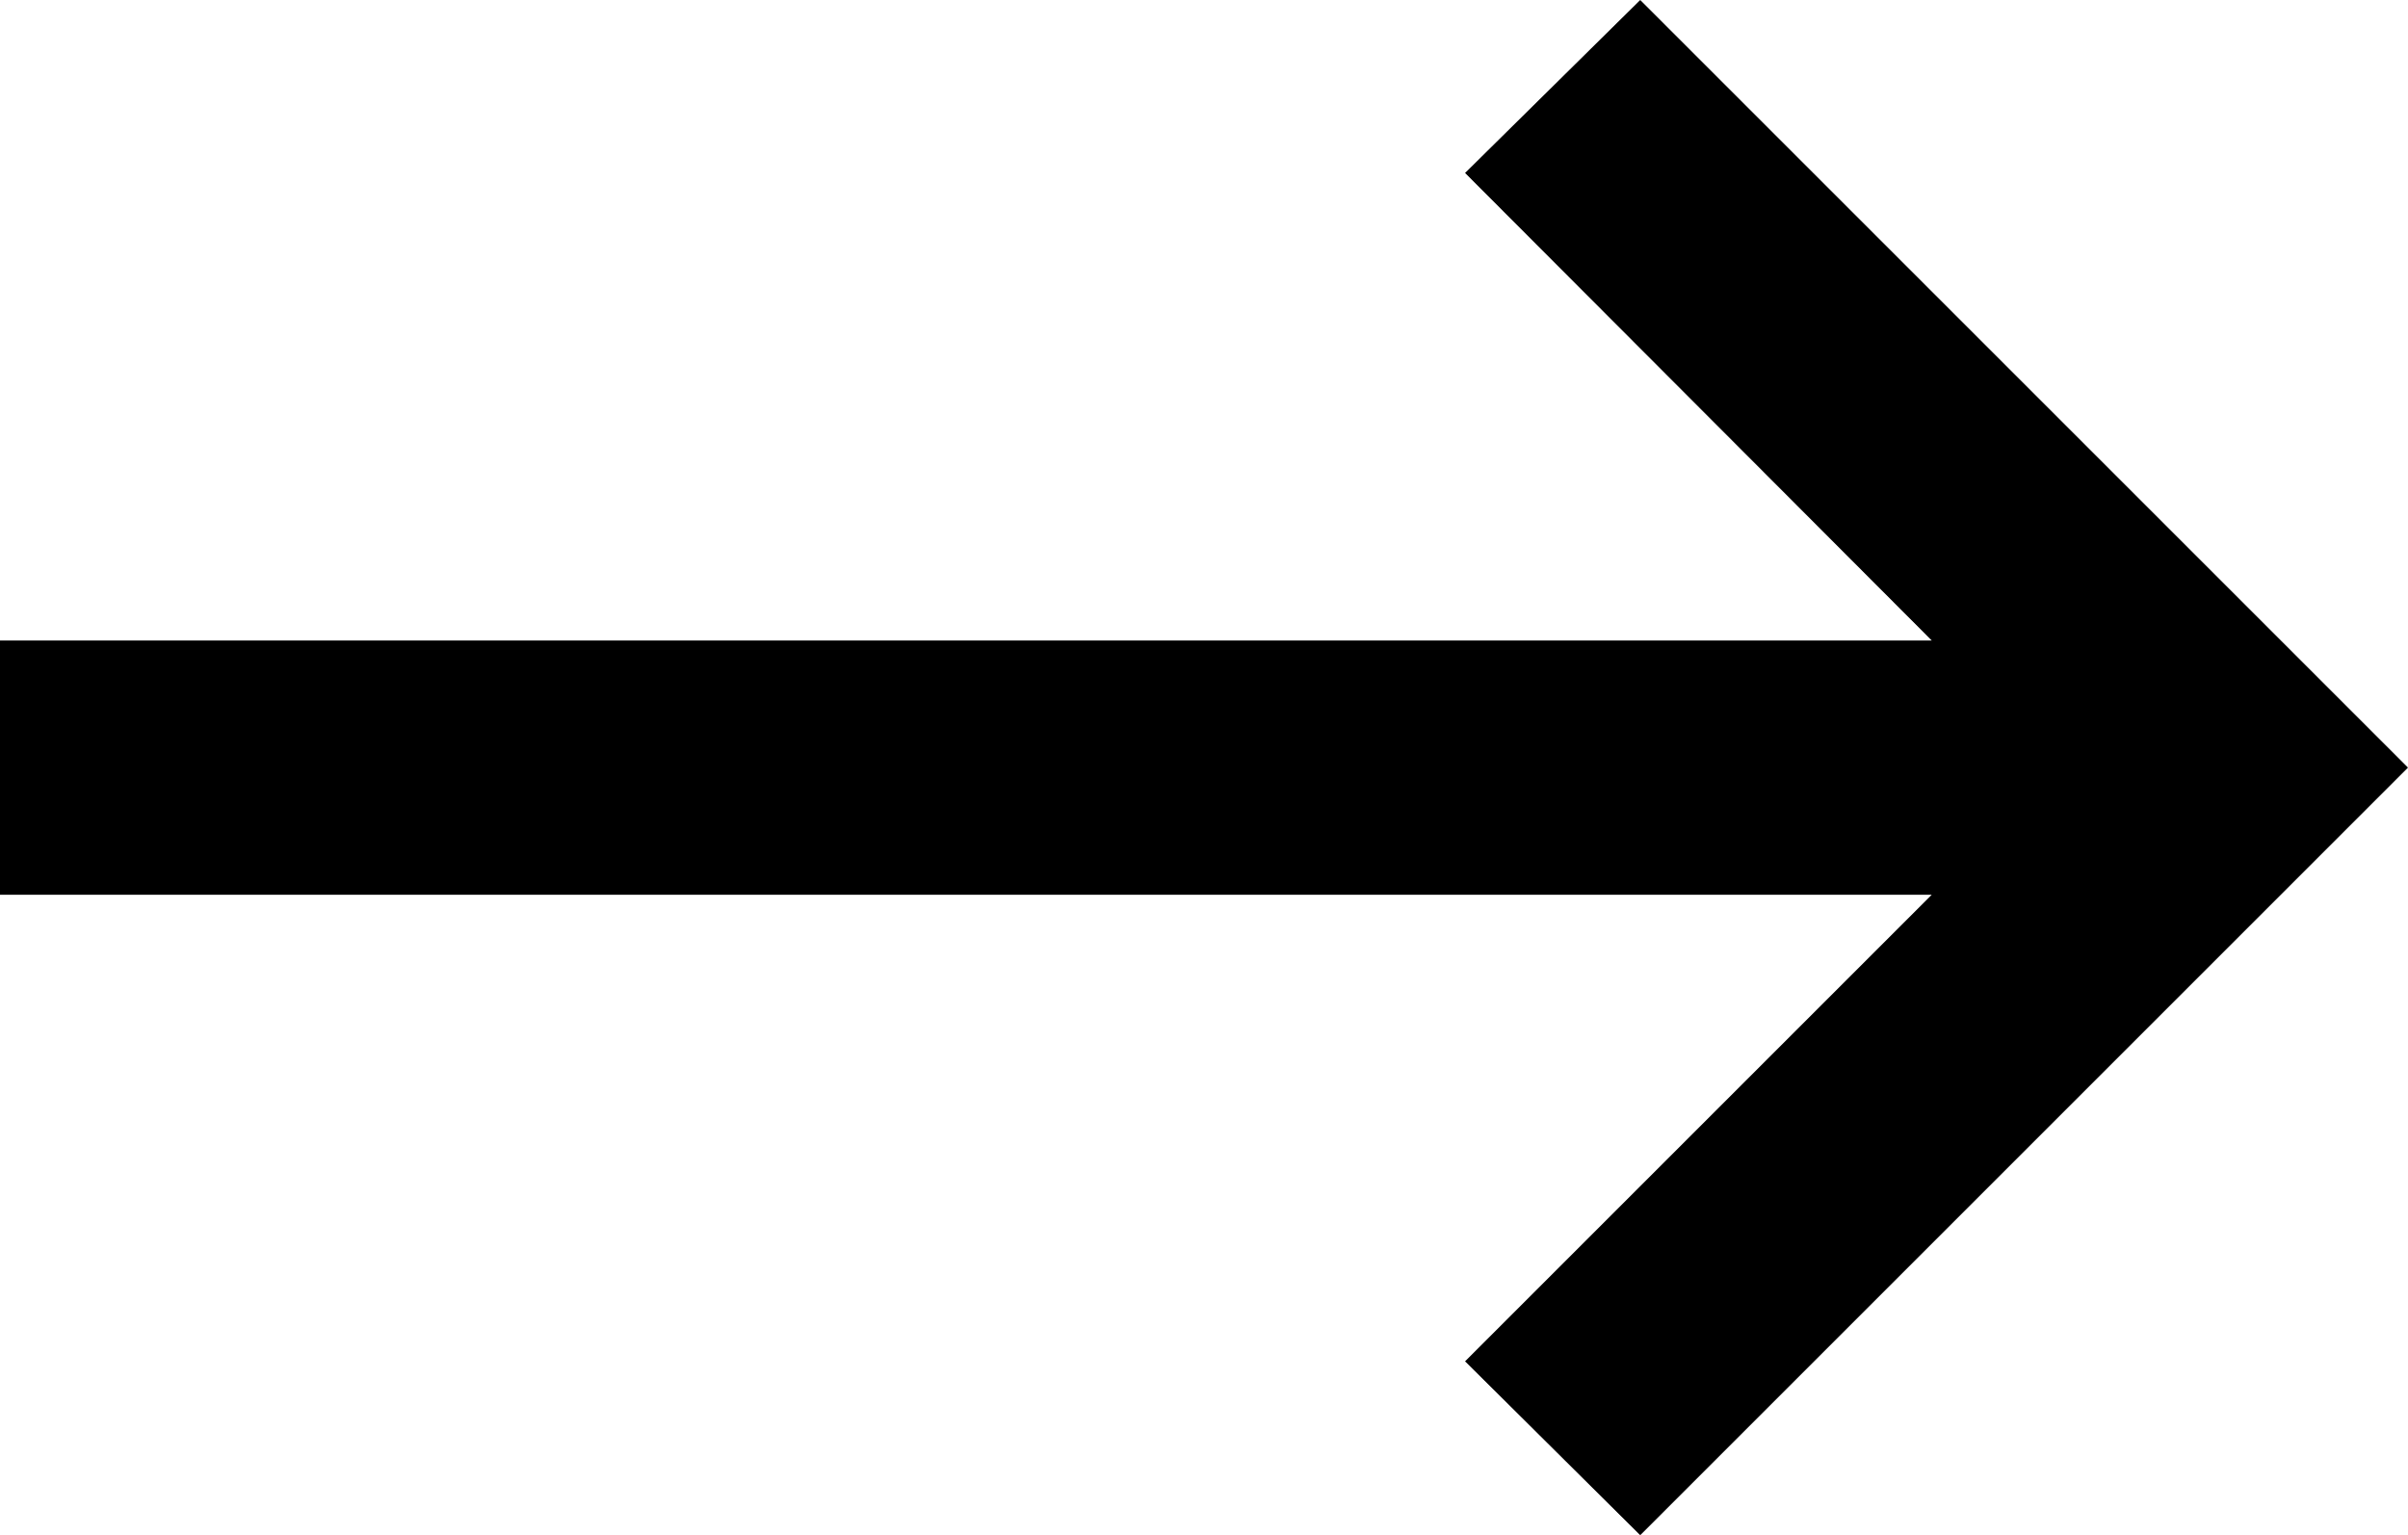 <svg id="Layer_1" data-name="Layer 1" xmlns="http://www.w3.org/2000/svg" viewBox="0 0 78.22 49.87"><path d="M48.09,44.93,63.25,29.77H.5V21.51H63.25L48.09,6.32,53.78.7,78.72,25.64,53.78,50.58Z" transform="translate(-0.5 -0.7)"/></svg>
